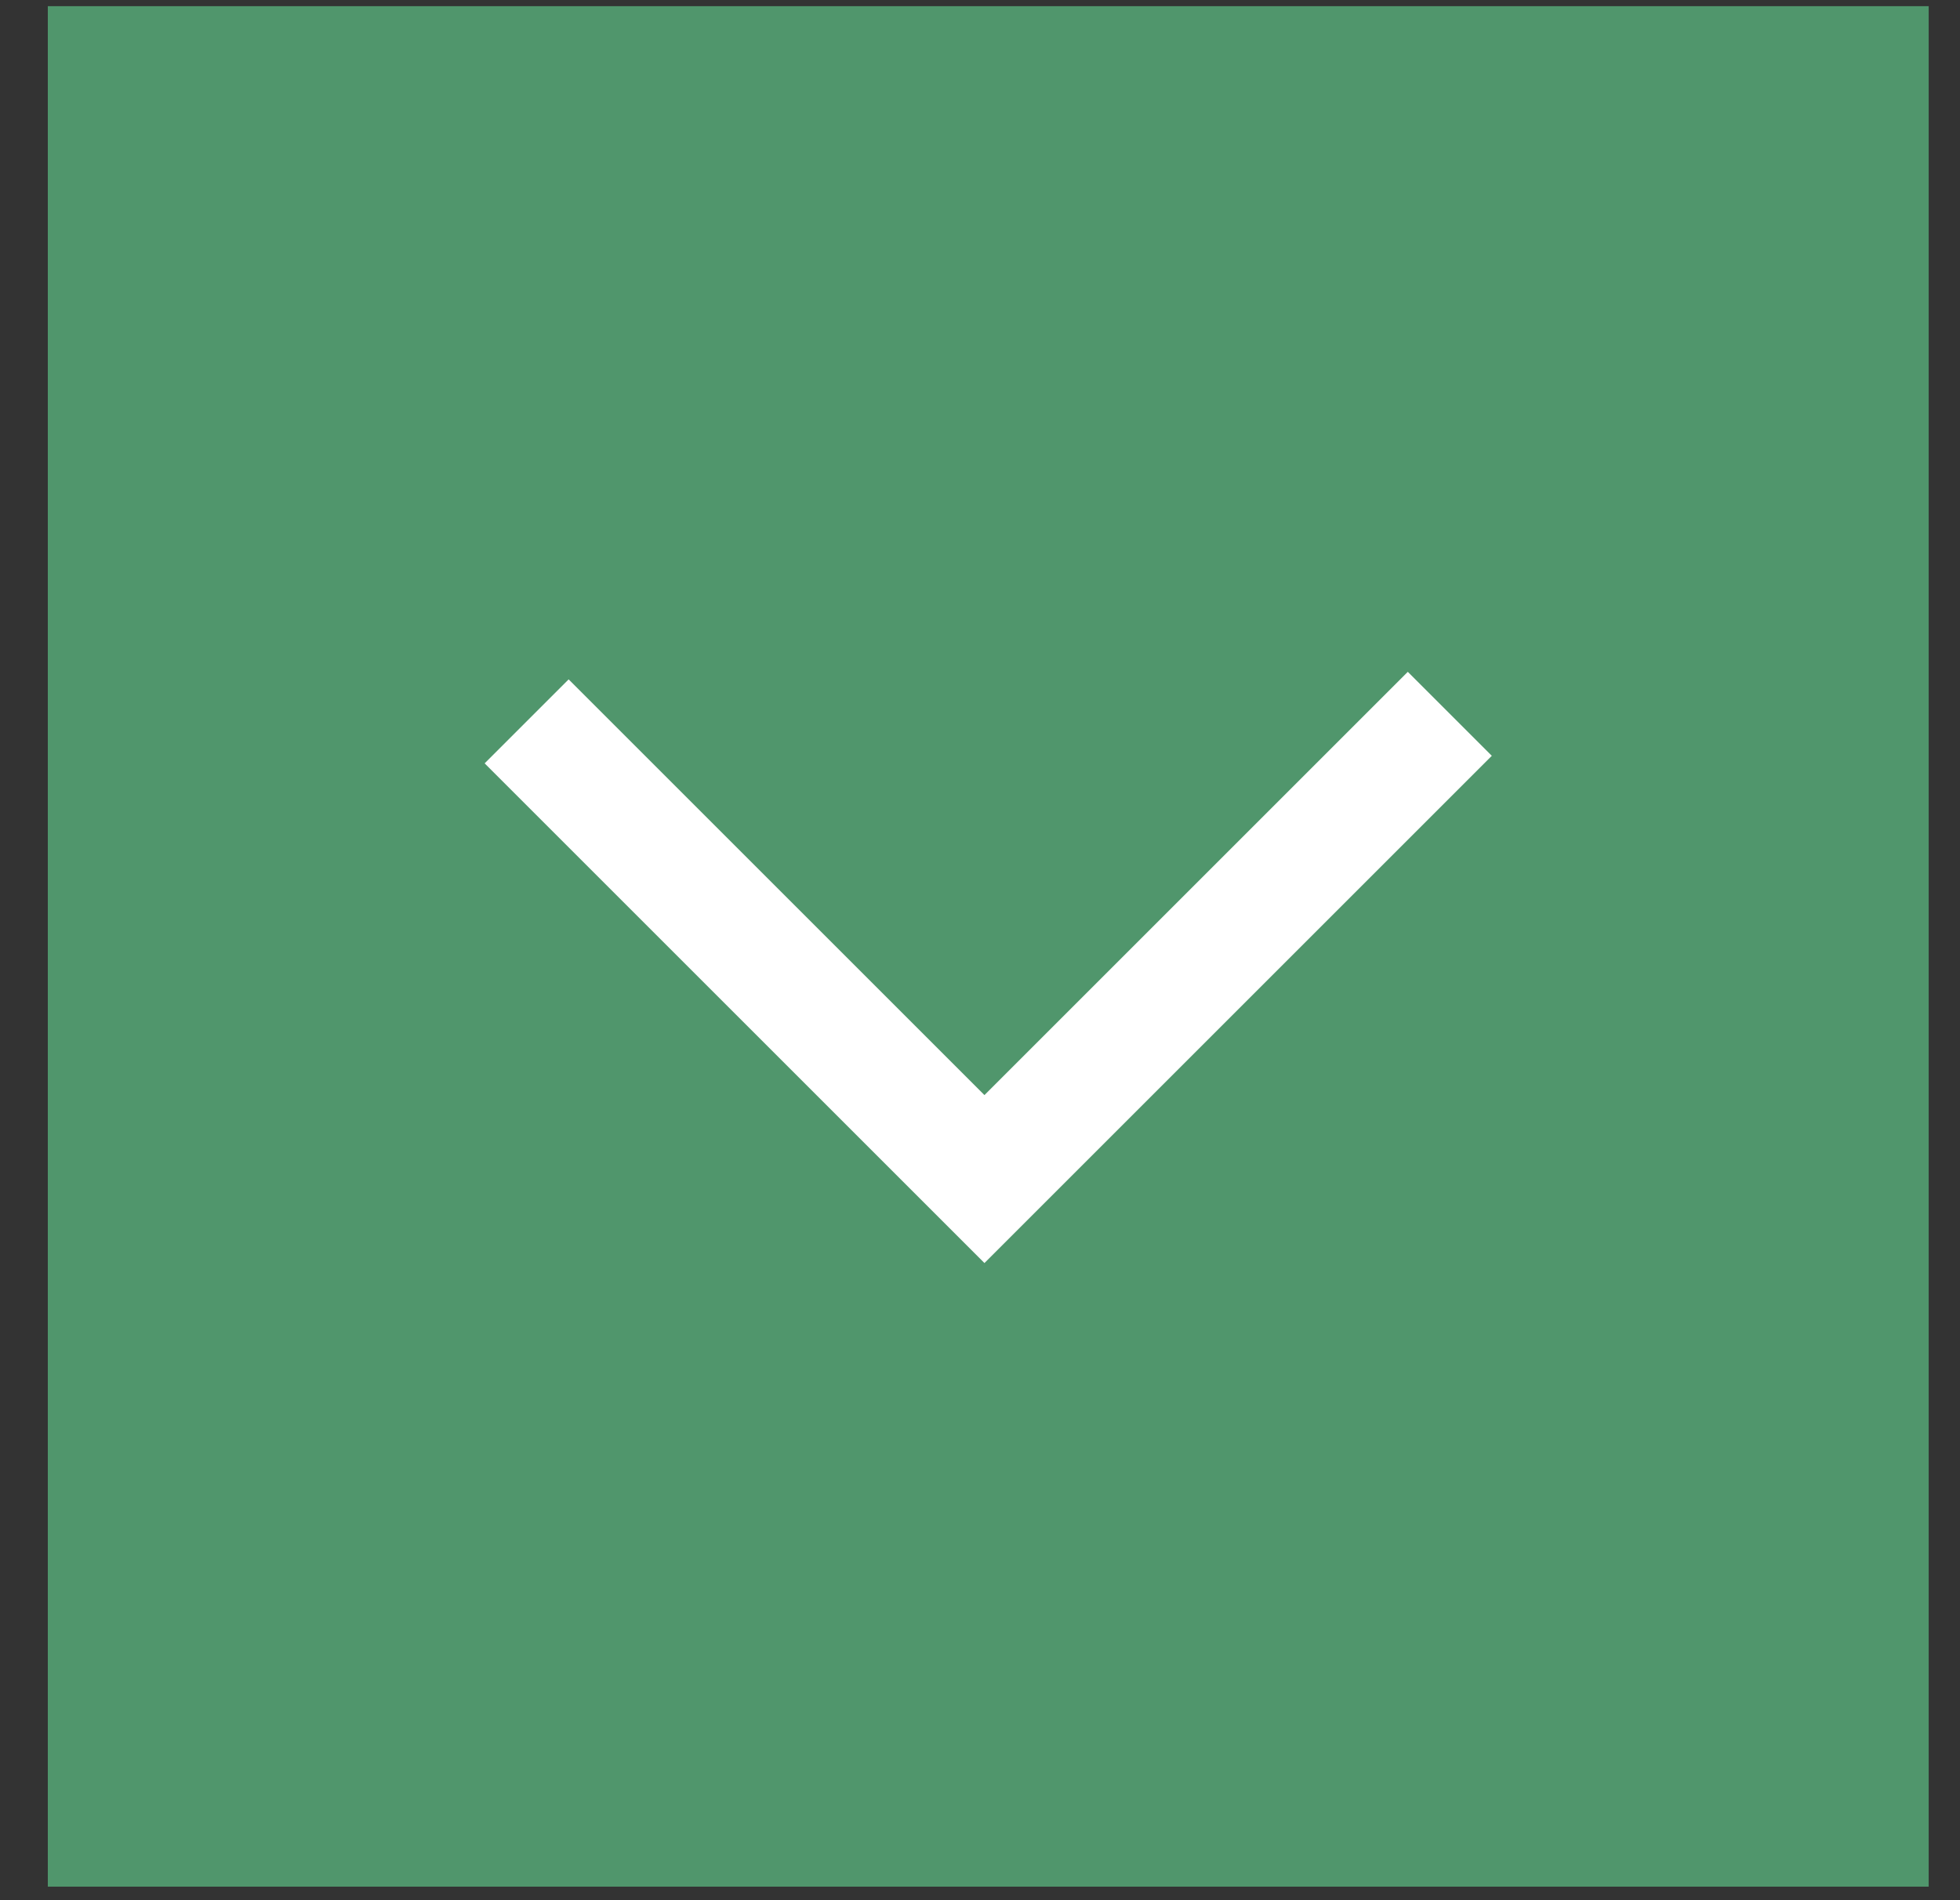<svg width="33" height="32" viewBox="0 0 33 32" fill="none" xmlns="http://www.w3.org/2000/svg">
<rect x="0" y="0" width="33" height="32" fill="#333333" stroke="none"/>
<rect x="0.805" y="0.104" width="31.668" height="31.668" fill="#50966C"/>
<path d="M24.41 12.021L16.575 19.856L8.867 12.148" stroke="white" stroke-width="2"/>
</svg>
